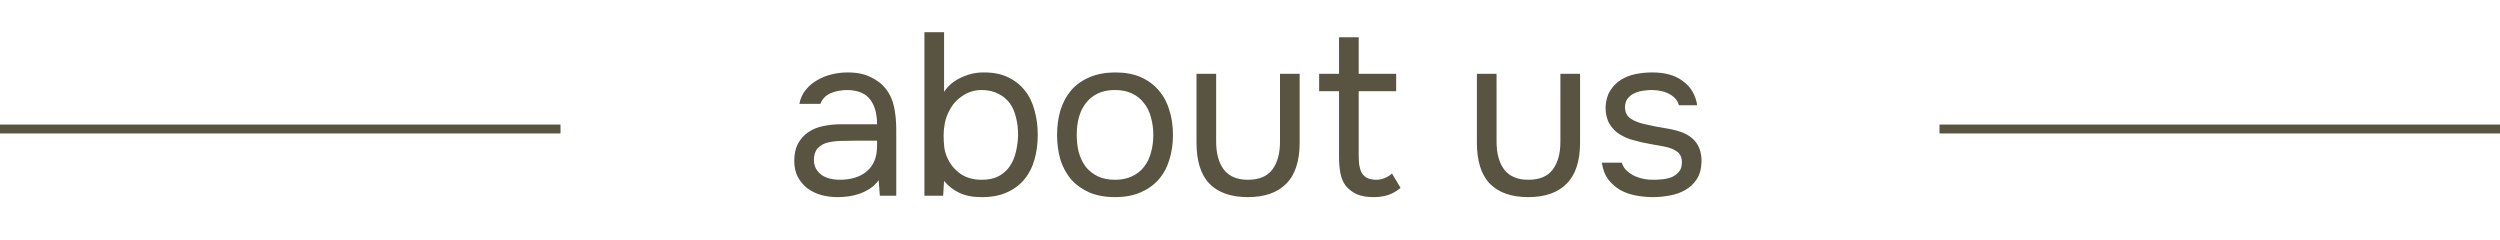 <?xml version="1.0" encoding="UTF-8"?> <svg xmlns="http://www.w3.org/2000/svg" width="281" height="27" viewBox="0 0 281 27" fill="none"><path d="M98.764 20.258C98.469 20.657 98.131 20.977 97.75 21.22C97.369 21.463 96.97 21.653 96.554 21.792C96.155 21.931 95.748 22.026 95.332 22.078C94.933 22.13 94.535 22.156 94.136 22.156C93.495 22.156 92.888 22.078 92.316 21.922C91.744 21.766 91.224 21.515 90.756 21.168C90.305 20.821 89.941 20.388 89.664 19.868C89.404 19.348 89.274 18.759 89.274 18.1C89.274 17.32 89.413 16.67 89.69 16.15C89.985 15.613 90.375 15.179 90.86 14.85C91.345 14.521 91.9 14.295 92.524 14.174C93.165 14.035 93.841 13.966 94.552 13.966H98.582C98.582 12.805 98.331 11.886 97.828 11.21C97.325 10.517 96.476 10.153 95.28 10.118C94.552 10.118 93.911 10.239 93.356 10.482C92.801 10.725 92.42 11.123 92.212 11.678H89.846C89.967 11.054 90.21 10.525 90.574 10.092C90.938 9.641 91.371 9.277 91.874 9C92.377 8.705 92.923 8.489 93.512 8.35C94.101 8.211 94.691 8.142 95.28 8.142C96.303 8.142 97.161 8.315 97.854 8.662C98.565 8.991 99.137 9.433 99.57 9.988C100.003 10.525 100.307 11.184 100.48 11.964C100.653 12.744 100.74 13.619 100.74 14.59V22H98.894L98.764 20.258ZM96.164 15.812C95.748 15.812 95.263 15.821 94.708 15.838C94.171 15.838 93.651 15.89 93.148 15.994C92.645 16.098 92.238 16.315 91.926 16.644C91.631 16.973 91.484 17.407 91.484 17.944C91.484 18.343 91.562 18.681 91.718 18.958C91.874 19.235 92.082 19.469 92.342 19.66C92.619 19.851 92.931 19.989 93.278 20.076C93.625 20.163 93.98 20.206 94.344 20.206C95.644 20.206 96.667 19.894 97.412 19.27C98.175 18.629 98.565 17.701 98.582 16.488V15.812H96.164ZM103.904 22V3.618H106.114V10.326C106.565 9.633 107.206 9.095 108.038 8.714C108.887 8.315 109.754 8.125 110.638 8.142C111.678 8.142 112.571 8.324 113.316 8.688C114.079 9.052 114.703 9.546 115.188 10.17C115.691 10.794 116.055 11.539 116.28 12.406C116.523 13.255 116.644 14.174 116.644 15.162C116.644 16.15 116.523 17.069 116.28 17.918C116.055 18.75 115.691 19.478 115.188 20.102C114.685 20.726 114.044 21.22 113.264 21.584C112.501 21.948 111.591 22.139 110.534 22.156H110.248C109.312 22.156 108.497 21.991 107.804 21.662C107.128 21.333 106.565 20.891 106.114 20.336L106.01 22H103.904ZM110.352 20.206C111.097 20.206 111.721 20.076 112.224 19.816C112.744 19.539 113.16 19.175 113.472 18.724C113.801 18.256 114.035 17.719 114.174 17.112C114.33 16.505 114.417 15.855 114.434 15.162C114.434 14.469 114.356 13.819 114.2 13.212C114.061 12.588 113.827 12.051 113.498 11.6C113.169 11.149 112.735 10.794 112.198 10.534C111.678 10.257 111.045 10.118 110.3 10.118C109.884 10.118 109.477 10.187 109.078 10.326C108.679 10.465 108.324 10.655 108.012 10.898C107.7 11.123 107.423 11.383 107.18 11.678C106.955 11.973 106.764 12.285 106.608 12.614C106.417 13.013 106.279 13.437 106.192 13.888C106.105 14.339 106.062 14.772 106.062 15.188C106.062 15.639 106.088 16.107 106.14 16.592C106.209 17.06 106.348 17.493 106.556 17.892C106.868 18.551 107.345 19.105 107.986 19.556C108.627 19.989 109.416 20.206 110.352 20.206ZM125.367 8.142C126.459 8.142 127.404 8.315 128.201 8.662C128.999 9.009 129.666 9.494 130.203 10.118C130.758 10.742 131.165 11.487 131.425 12.354C131.703 13.203 131.841 14.139 131.841 15.162C131.841 16.185 131.703 17.129 131.425 17.996C131.165 18.845 130.758 19.582 130.203 20.206C129.666 20.813 128.99 21.289 128.175 21.636C127.361 21.983 126.407 22.156 125.315 22.156C124.223 22.156 123.27 21.983 122.455 21.636C121.658 21.289 120.982 20.813 120.427 20.206C119.89 19.582 119.483 18.845 119.205 17.996C118.945 17.129 118.815 16.185 118.815 15.162C118.815 14.139 118.945 13.203 119.205 12.354C119.483 11.487 119.89 10.742 120.427 10.118C120.982 9.494 121.675 9.009 122.507 8.662C123.339 8.315 124.293 8.142 125.367 8.142ZM125.315 20.206C126.061 20.206 126.702 20.076 127.239 19.816C127.794 19.556 128.245 19.201 128.591 18.75C128.955 18.282 129.215 17.745 129.371 17.138C129.545 16.531 129.631 15.873 129.631 15.162C129.631 14.469 129.545 13.819 129.371 13.212C129.215 12.588 128.955 12.051 128.591 11.6C128.245 11.132 127.794 10.768 127.239 10.508C126.702 10.248 126.061 10.118 125.315 10.118C124.57 10.118 123.929 10.248 123.391 10.508C122.854 10.768 122.403 11.132 122.039 11.6C121.693 12.051 121.433 12.588 121.259 13.212C121.103 13.819 121.025 14.469 121.025 15.162C121.025 15.873 121.103 16.531 121.259 17.138C121.433 17.745 121.693 18.282 122.039 18.75C122.403 19.201 122.854 19.556 123.391 19.816C123.929 20.076 124.57 20.206 125.315 20.206ZM140.258 20.206C141.506 20.206 142.416 19.833 142.988 19.088C143.578 18.325 143.872 17.268 143.872 15.916V8.298H146.082V16.02C146.082 18.1 145.58 19.643 144.574 20.648C143.586 21.653 142.148 22.156 140.258 22.156C138.369 22.156 136.93 21.653 135.942 20.648C134.972 19.643 134.486 18.1 134.486 16.02V8.298H136.696V15.916C136.696 17.268 136.991 18.325 137.58 19.088C138.17 19.833 139.062 20.206 140.258 20.206ZM152.717 8.298H156.929V10.248H152.717V17.372C152.717 17.771 152.734 18.143 152.769 18.49C152.821 18.819 152.907 19.114 153.029 19.374C153.167 19.617 153.358 19.816 153.601 19.972C153.861 20.111 154.207 20.189 154.641 20.206C155.039 20.206 155.386 20.137 155.681 19.998C155.993 19.859 156.253 19.695 156.461 19.504L157.423 21.116C156.972 21.497 156.504 21.766 156.019 21.922C155.533 22.078 154.996 22.156 154.407 22.156C153.661 22.156 153.037 22.052 152.535 21.844C152.032 21.619 151.607 21.298 151.261 20.882C150.966 20.483 150.767 20.015 150.663 19.478C150.559 18.941 150.507 18.334 150.507 17.658V10.248H148.271V8.298H150.507V4.19H152.717V8.298ZM171.775 20.206C173.023 20.206 173.933 19.833 174.505 19.088C175.094 18.325 175.389 17.268 175.389 15.916V8.298H177.599V16.02C177.599 18.1 177.096 19.643 176.091 20.648C175.103 21.653 173.664 22.156 171.775 22.156C169.886 22.156 168.447 21.653 167.459 20.648C166.488 19.643 166.003 18.1 166.003 16.02V8.298H168.213V15.916C168.213 17.268 168.508 18.325 169.097 19.088C169.686 19.833 170.579 20.206 171.775 20.206ZM185.664 10.118C185.352 10.118 185.031 10.144 184.702 10.196C184.39 10.231 184.078 10.317 183.766 10.456C183.471 10.577 183.211 10.768 182.986 11.028C182.778 11.271 182.665 11.6 182.648 12.016C182.648 12.605 182.864 13.047 183.298 13.342C183.748 13.637 184.329 13.853 185.04 13.992C185.334 14.061 185.655 14.131 186.002 14.2C186.348 14.252 186.686 14.313 187.016 14.382C187.362 14.434 187.683 14.495 187.978 14.564C188.29 14.633 188.55 14.703 188.758 14.772C190.422 15.292 191.254 16.41 191.254 18.126C191.236 18.958 191.054 19.634 190.708 20.154C190.378 20.657 189.954 21.055 189.434 21.35C188.931 21.645 188.35 21.853 187.692 21.974C187.05 22.095 186.409 22.156 185.768 22.156C185.144 22.156 184.511 22.095 183.87 21.974C183.228 21.853 182.639 21.645 182.102 21.35C181.582 21.038 181.131 20.639 180.75 20.154C180.386 19.651 180.152 19.027 180.048 18.282H182.284C182.422 18.698 182.639 19.027 182.934 19.27C183.228 19.513 183.54 19.703 183.87 19.842C184.216 19.981 184.537 20.076 184.832 20.128C185.144 20.18 185.49 20.206 185.872 20.206C186.149 20.206 186.47 20.189 186.834 20.154C187.198 20.119 187.544 20.041 187.874 19.92C188.203 19.781 188.48 19.582 188.706 19.322C188.931 19.062 189.044 18.698 189.044 18.23C189.044 17.71 188.87 17.32 188.524 17.06C188.194 16.8 187.735 16.609 187.146 16.488C186.73 16.401 186.296 16.323 185.846 16.254C185.412 16.167 184.97 16.081 184.52 15.994C184.086 15.89 183.662 15.777 183.246 15.656C182.83 15.517 182.44 15.335 182.076 15.11C181.59 14.815 181.2 14.417 180.906 13.914C180.611 13.411 180.464 12.796 180.464 12.068C180.498 11.305 180.672 10.681 180.984 10.196C181.296 9.693 181.694 9.286 182.18 8.974C182.7 8.662 183.254 8.445 183.844 8.324C184.433 8.203 185.057 8.142 185.716 8.142C187.12 8.142 188.238 8.445 189.07 9.052C189.572 9.399 189.962 9.815 190.24 10.3C190.517 10.785 190.69 11.297 190.76 11.834H188.706C188.584 11.331 188.255 10.924 187.718 10.612C187.18 10.3 186.496 10.135 185.664 10.118Z" fill="#585441"></path><line x1="63" y1="14.5" x2="-4.37114e-08" y2="14.5" stroke="#585441"></line><line x1="281" y1="14.5" x2="218" y2="14.5" stroke="#585441"></line></svg> 